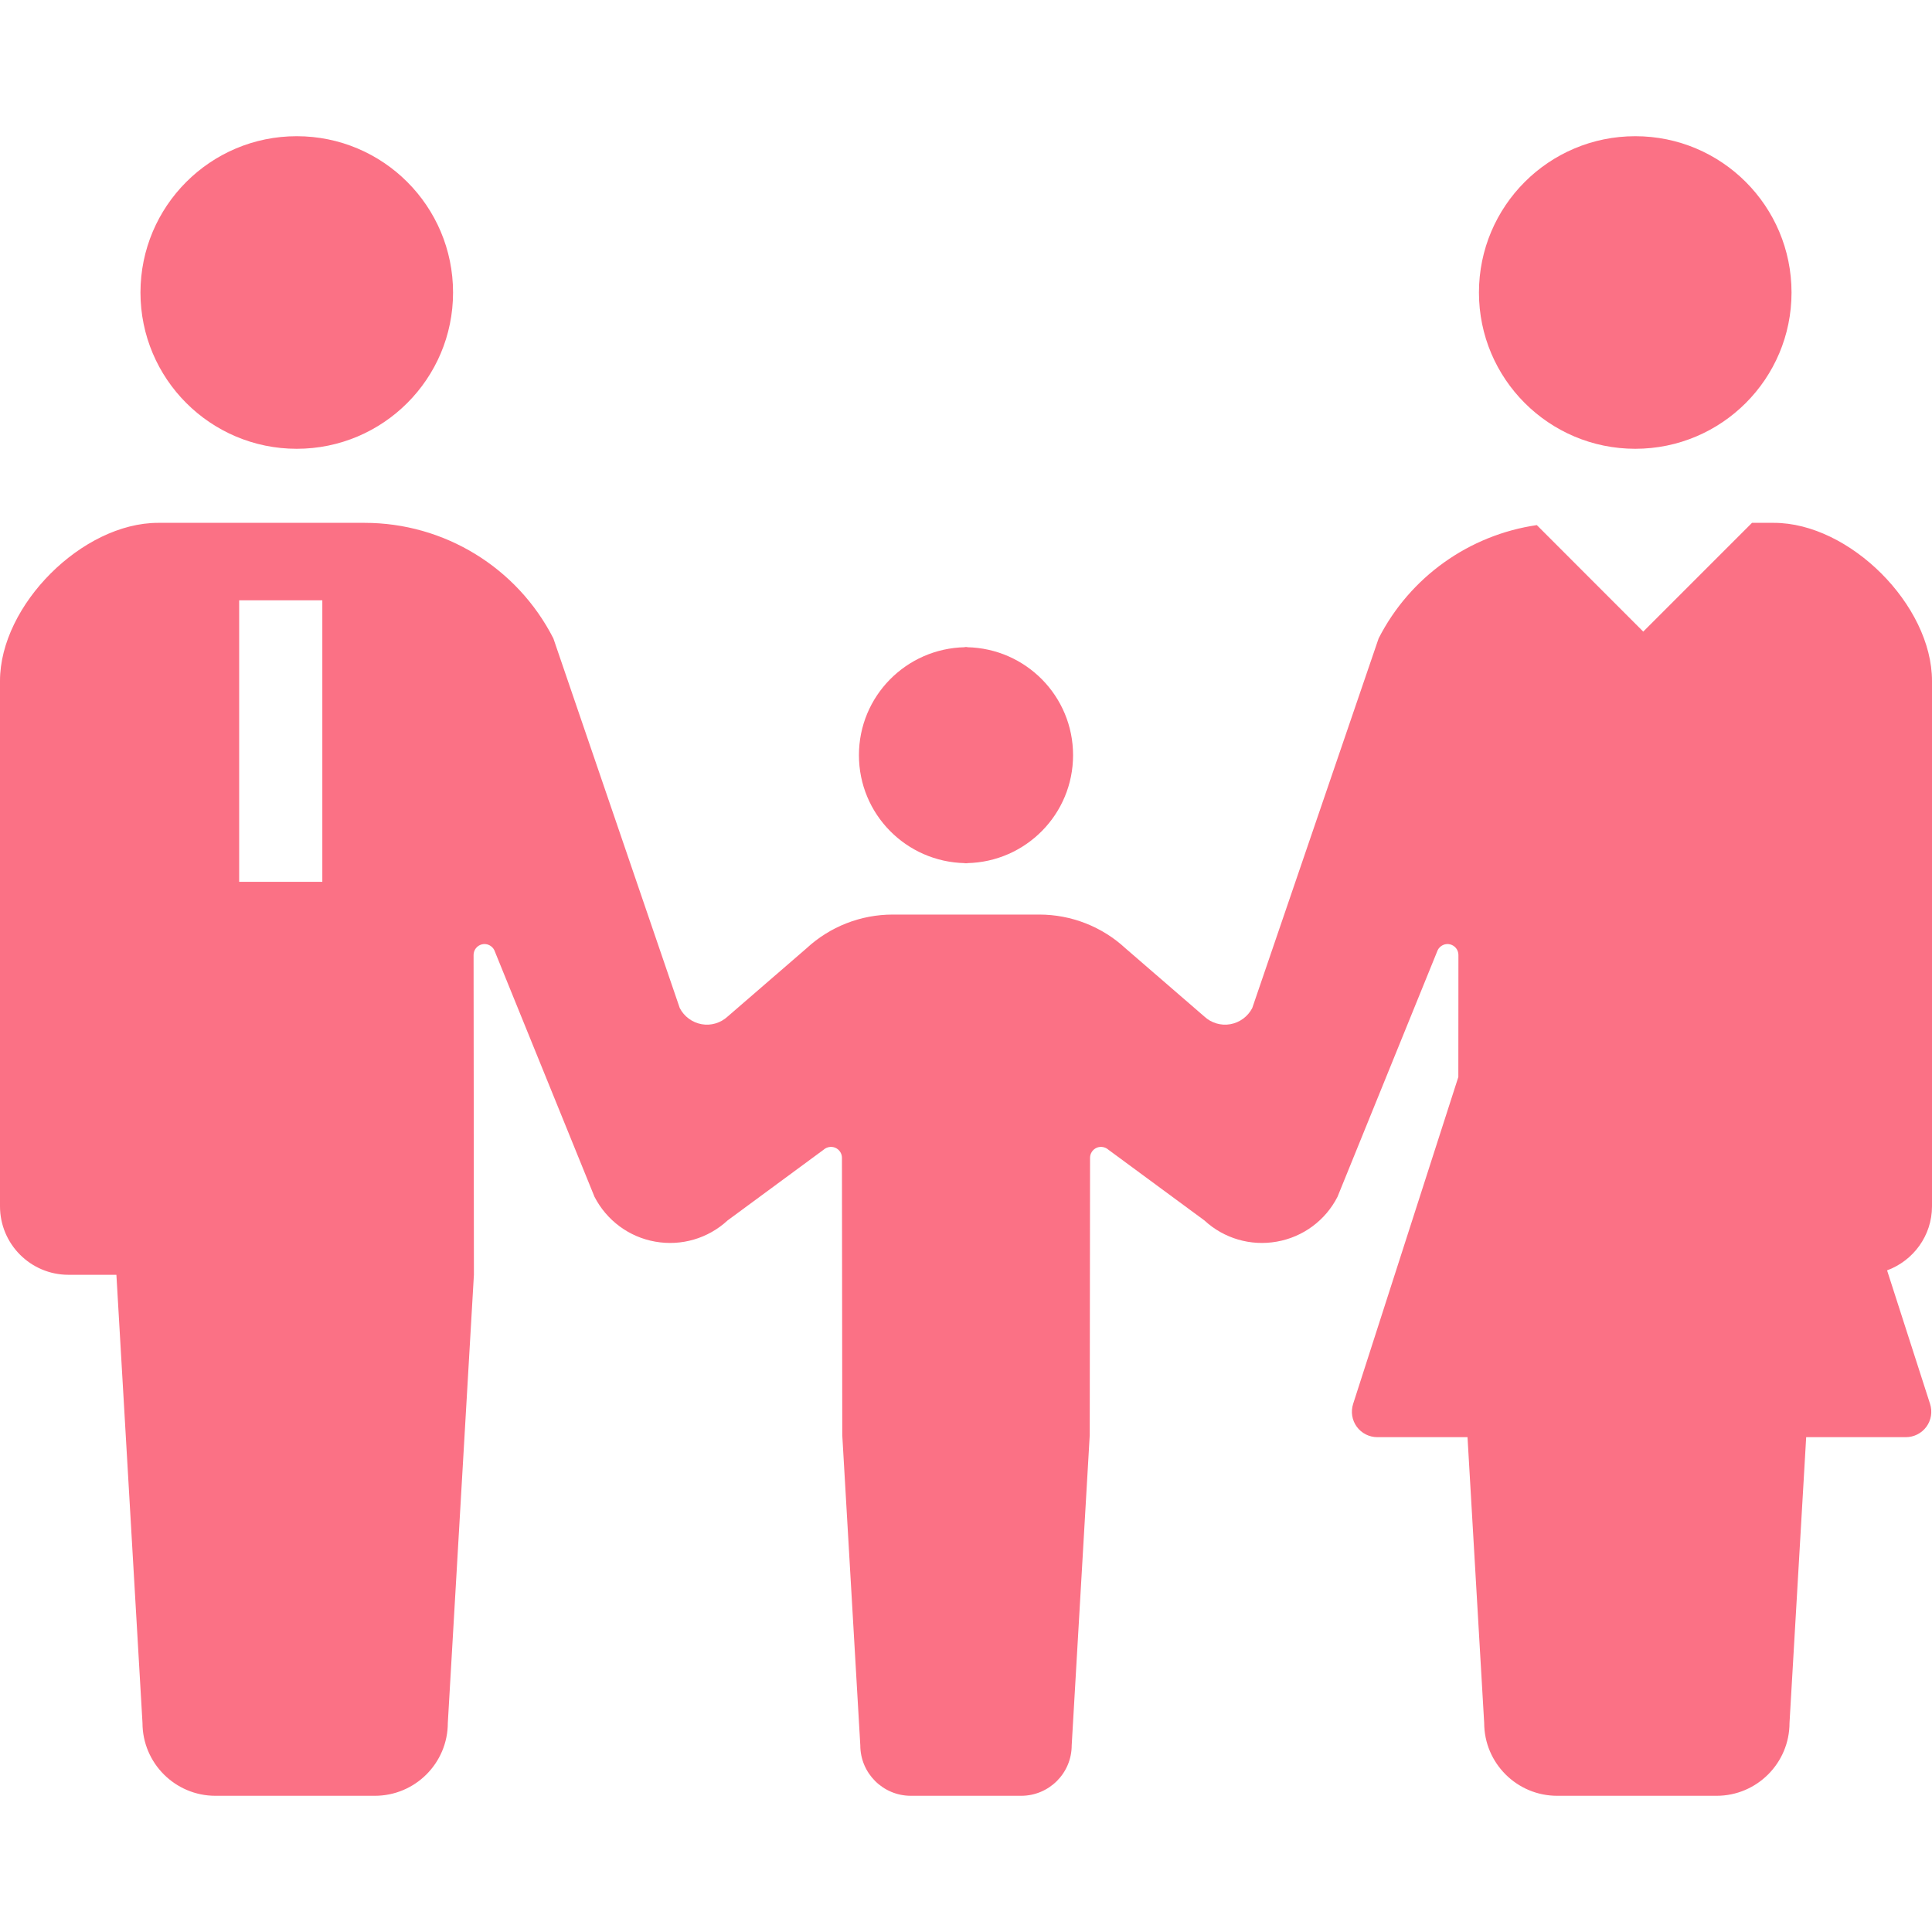 <svg width="24" height="24" viewBox="0 0 24 24" fill="none" xmlns="http://www.w3.org/2000/svg">
<path d="M3.686 5.575C4.759 5.575 5.628 4.705 5.628 3.634C5.628 2.561 4.759 1.692 3.686 1.692C2.614 1.692 1.745 2.561 1.745 3.634C1.745 4.705 2.614 5.575 3.686 5.575Z" fill="#FB7185"/>
<path d="M11.986 10.722V10.725C11.991 10.725 11.995 10.723 12 10.723C12.005 10.723 12.009 10.725 12.014 10.725V10.722C12.743 10.707 13.33 10.114 13.33 9.381C13.33 8.648 12.743 8.055 12.014 8.04V8.037C12.009 8.037 12.005 8.038 12 8.038C11.995 8.038 11.991 8.037 11.986 8.037V8.04C11.257 8.055 10.67 8.648 10.67 9.381C10.67 10.114 11.257 10.707 11.986 10.722Z" fill="#FB7185"/>
<path d="M20.314 5.575C21.387 5.575 22.255 4.705 22.255 3.634C22.255 2.561 21.387 1.692 20.314 1.692C19.241 1.692 18.372 2.561 18.372 3.634C18.372 4.705 19.241 5.575 20.314 5.575Z" fill="#FB7185"/>
<path d="M24 14.985V8.459C24 7.518 22.977 6.495 22.036 6.495H21.764L20.413 7.846L19.091 6.523C18.254 6.645 17.517 7.164 17.126 7.93L15.556 12.522C15.502 12.627 15.401 12.702 15.284 12.723C15.167 12.744 15.047 12.708 14.96 12.627L13.983 11.782C13.691 11.511 13.308 11.361 12.91 11.361H12H11.09C10.692 11.361 10.309 11.511 10.017 11.782L9.04 12.627C8.952 12.708 8.833 12.744 8.716 12.723C8.599 12.702 8.498 12.627 8.444 12.522L6.874 7.93C6.424 7.049 5.518 6.495 4.529 6.495H3.666H1.964C1.023 6.495 0 7.518 0 8.459V14.985C0 15.455 0.381 15.836 0.851 15.836C1.083 15.836 0.851 15.836 1.446 15.836L1.77 21.402C1.77 21.902 2.176 22.308 2.676 22.308C2.888 22.308 3.277 22.308 3.666 22.308C4.056 22.308 4.445 22.308 4.656 22.308C5.157 22.308 5.563 21.902 5.563 21.402L5.887 15.836L5.883 11.863C5.883 11.8 5.926 11.746 5.987 11.731C6.048 11.716 6.111 11.746 6.14 11.802L7.385 14.867C7.536 15.16 7.814 15.367 8.139 15.424C8.463 15.482 8.796 15.385 9.038 15.161L10.23 14.283C10.27 14.247 10.328 14.237 10.377 14.258C10.427 14.28 10.459 14.329 10.459 14.383L10.463 17.828L10.687 21.681C10.687 22.027 10.968 22.308 11.315 22.308C11.461 22.308 11.73 22.308 12 22.308C12.27 22.308 12.539 22.308 12.685 22.308C13.032 22.308 13.313 22.027 13.313 21.681L13.537 17.828L13.541 14.383C13.541 14.329 13.573 14.28 13.623 14.258C13.672 14.237 13.73 14.247 13.77 14.283L14.962 15.161C15.204 15.385 15.537 15.482 15.861 15.424C16.186 15.367 16.465 15.161 16.615 14.867L17.86 11.802C17.889 11.746 17.952 11.716 18.013 11.731C18.074 11.746 18.117 11.8 18.117 11.863L18.116 13.379L16.809 17.44C16.778 17.537 16.795 17.642 16.854 17.723C16.914 17.805 17.009 17.853 17.11 17.853H18.23L18.437 21.402C18.437 21.902 18.843 22.308 19.344 22.308C19.555 22.308 19.944 22.308 20.334 22.308C20.723 22.308 21.113 22.308 21.324 22.308C21.824 22.308 22.23 21.902 22.23 21.402L22.437 17.853H23.675C23.776 17.853 23.871 17.805 23.931 17.723C23.99 17.642 24.007 17.537 23.976 17.44L23.442 15.781C23.767 15.661 24 15.351 24 14.985ZM4.004 7.457V10.954H2.971V7.457H4.004Z" fill="#FB7185"/>
</svg>
